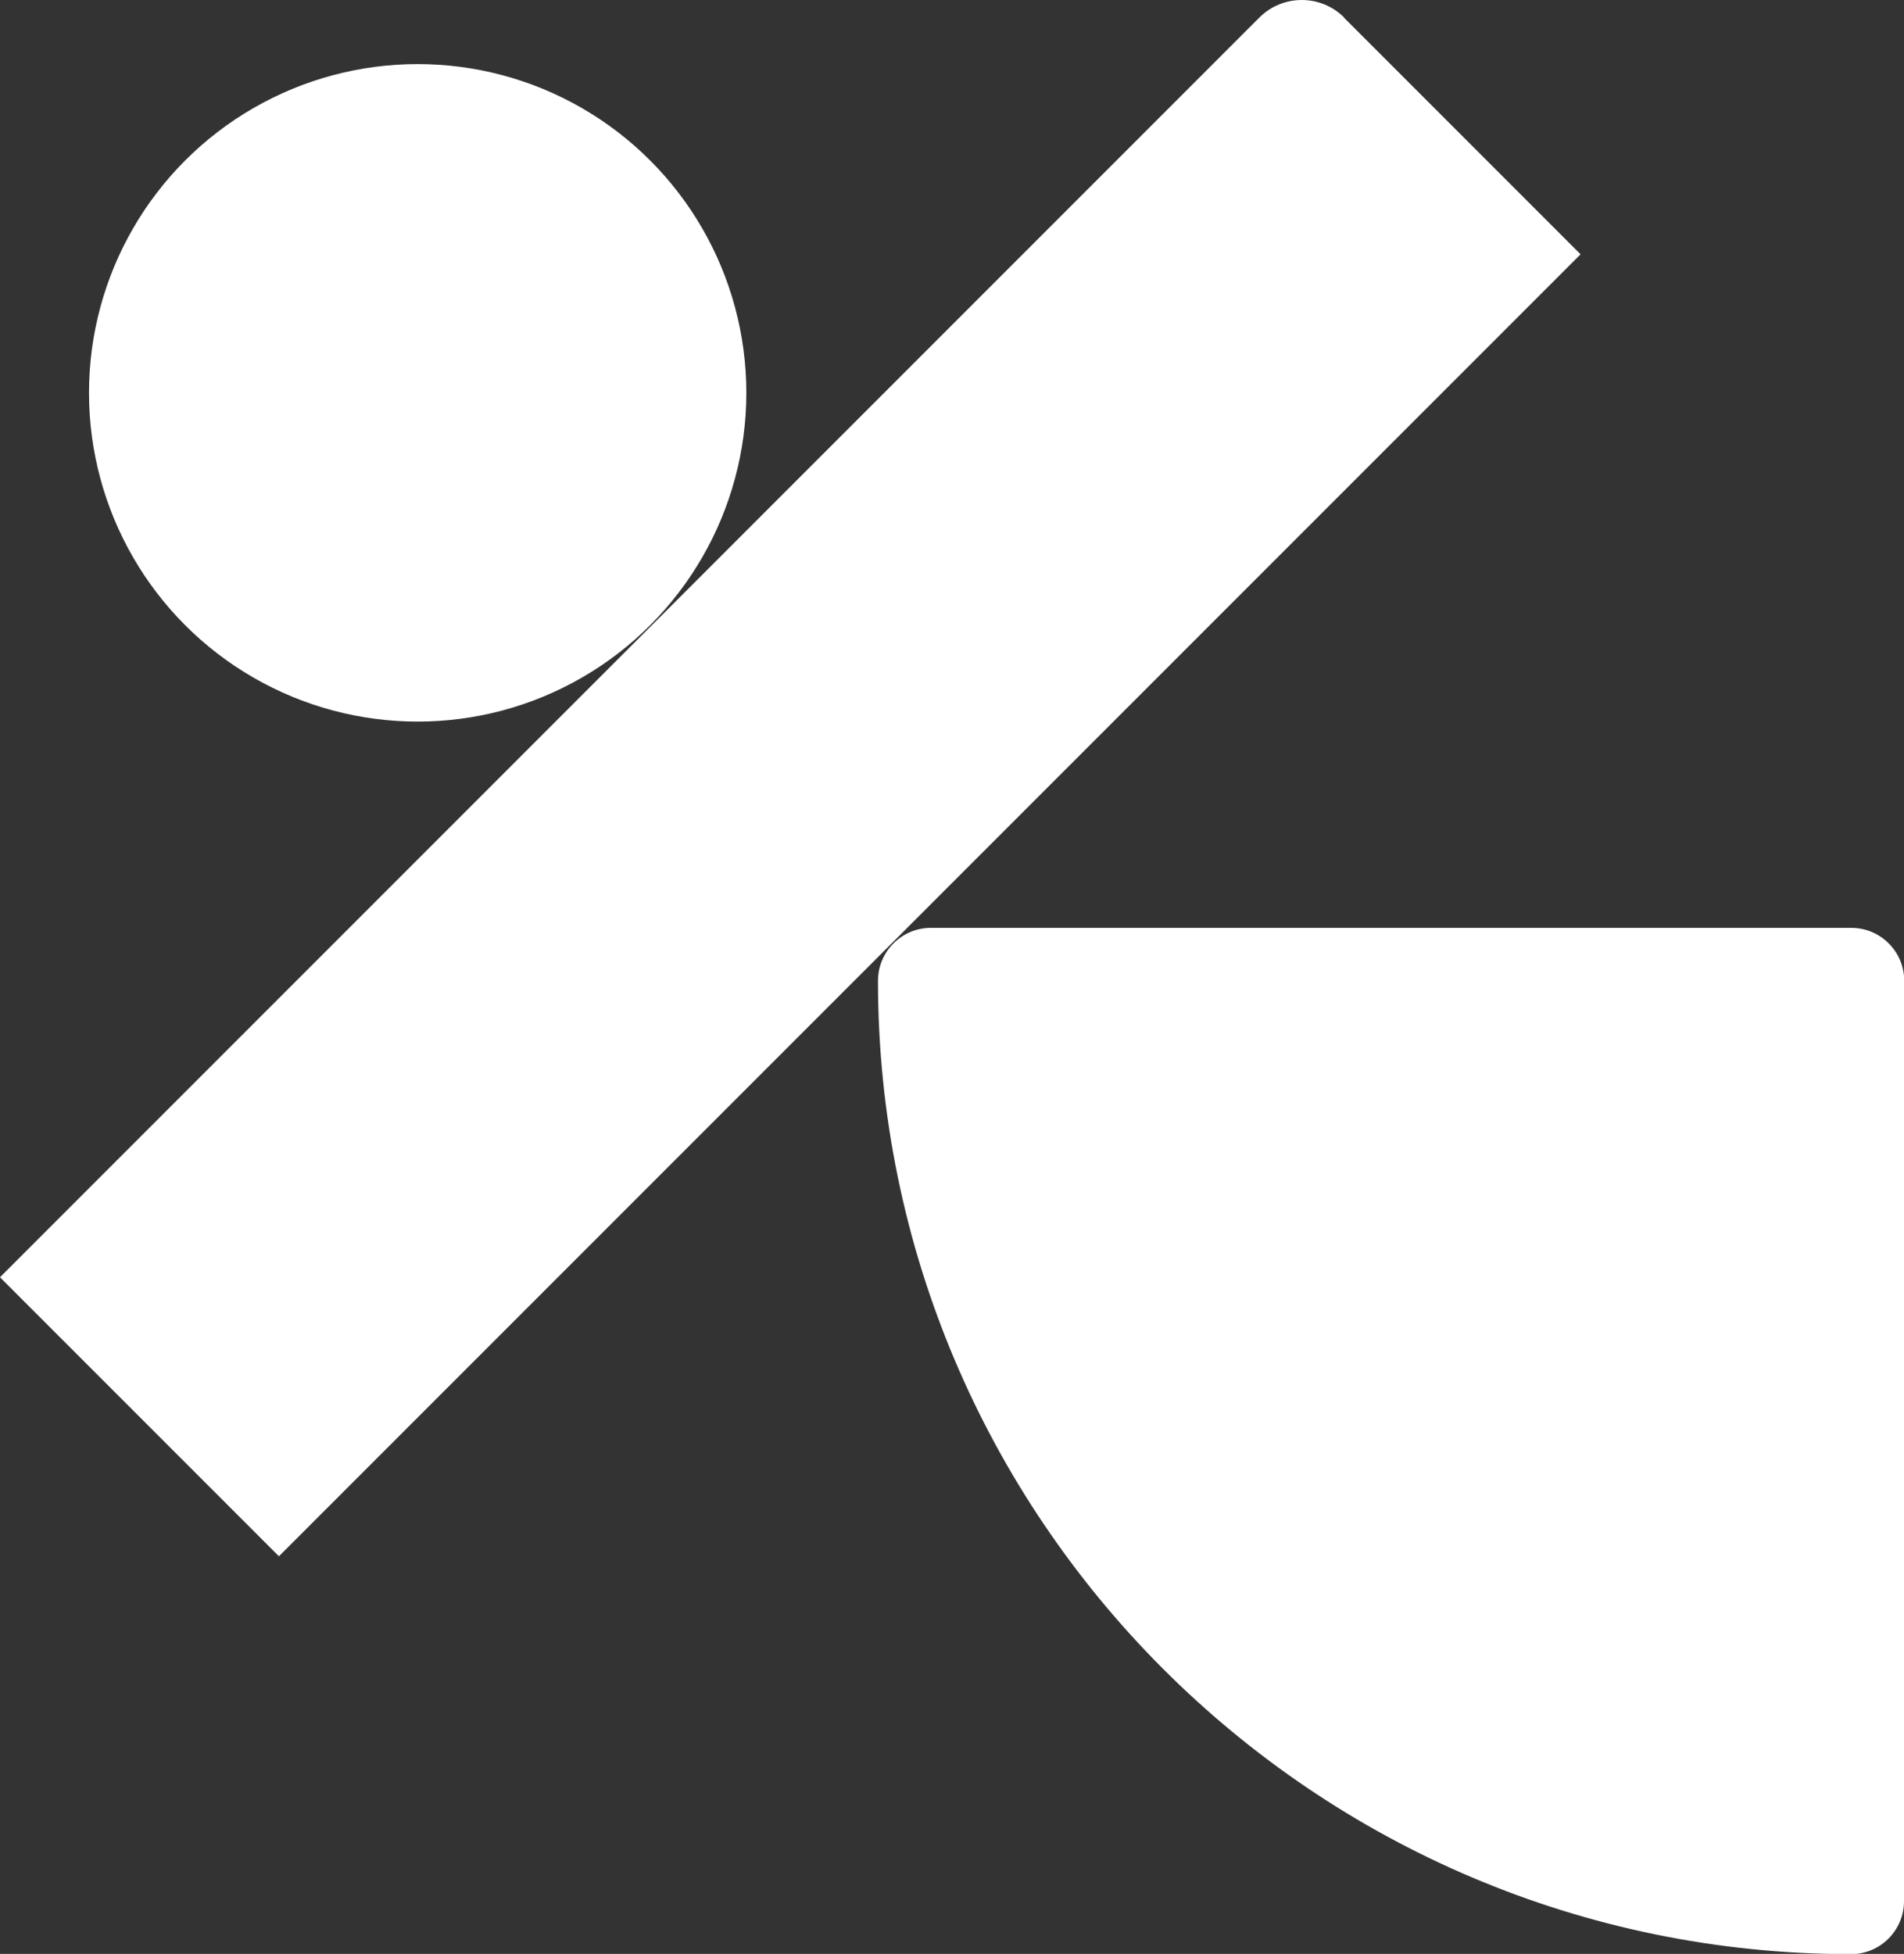 <?xml version="1.0" encoding="UTF-8"?>
<svg id="Layer_2" data-name="Layer 2" xmlns="http://www.w3.org/2000/svg" viewBox="0 0 87.07 89.33">
  <rect x="0" y="0" width="87.07" height="89.33" fill="#333333" stroke="none"/>
  <defs>
    <style>
      .cls-1 {
        fill: #fff;
        stroke-width: 0px;
      }
    </style>
  </defs>
  <g id="Layer_1-2" data-name="Layer 1">
    <g>
      <path class="cls-1" d="M42.57,42.41h42.09c1.33,0,2.42,1.08,2.42,2.42h0c0,24.56-19.94,44.5-44.5,44.5h0c-1.33,0-2.42-1.08-2.42-2.42v-42.09c0-1.33,1.08-2.42,2.42-2.42Z" transform="translate(129.48 2.26) rotate(90)"/>
      <circle class="cls-1" cx="19.1" cy="17.96" r="15.03"/>
      <path class="cls-1" d="M29.86-7.08h15.3v84.18h-18.04V-4.35c0-1.51,1.23-2.74,2.74-2.74Z" transform="translate(35.34 -15.3) rotate(45)"/>
    </g>
  </g>
</svg>